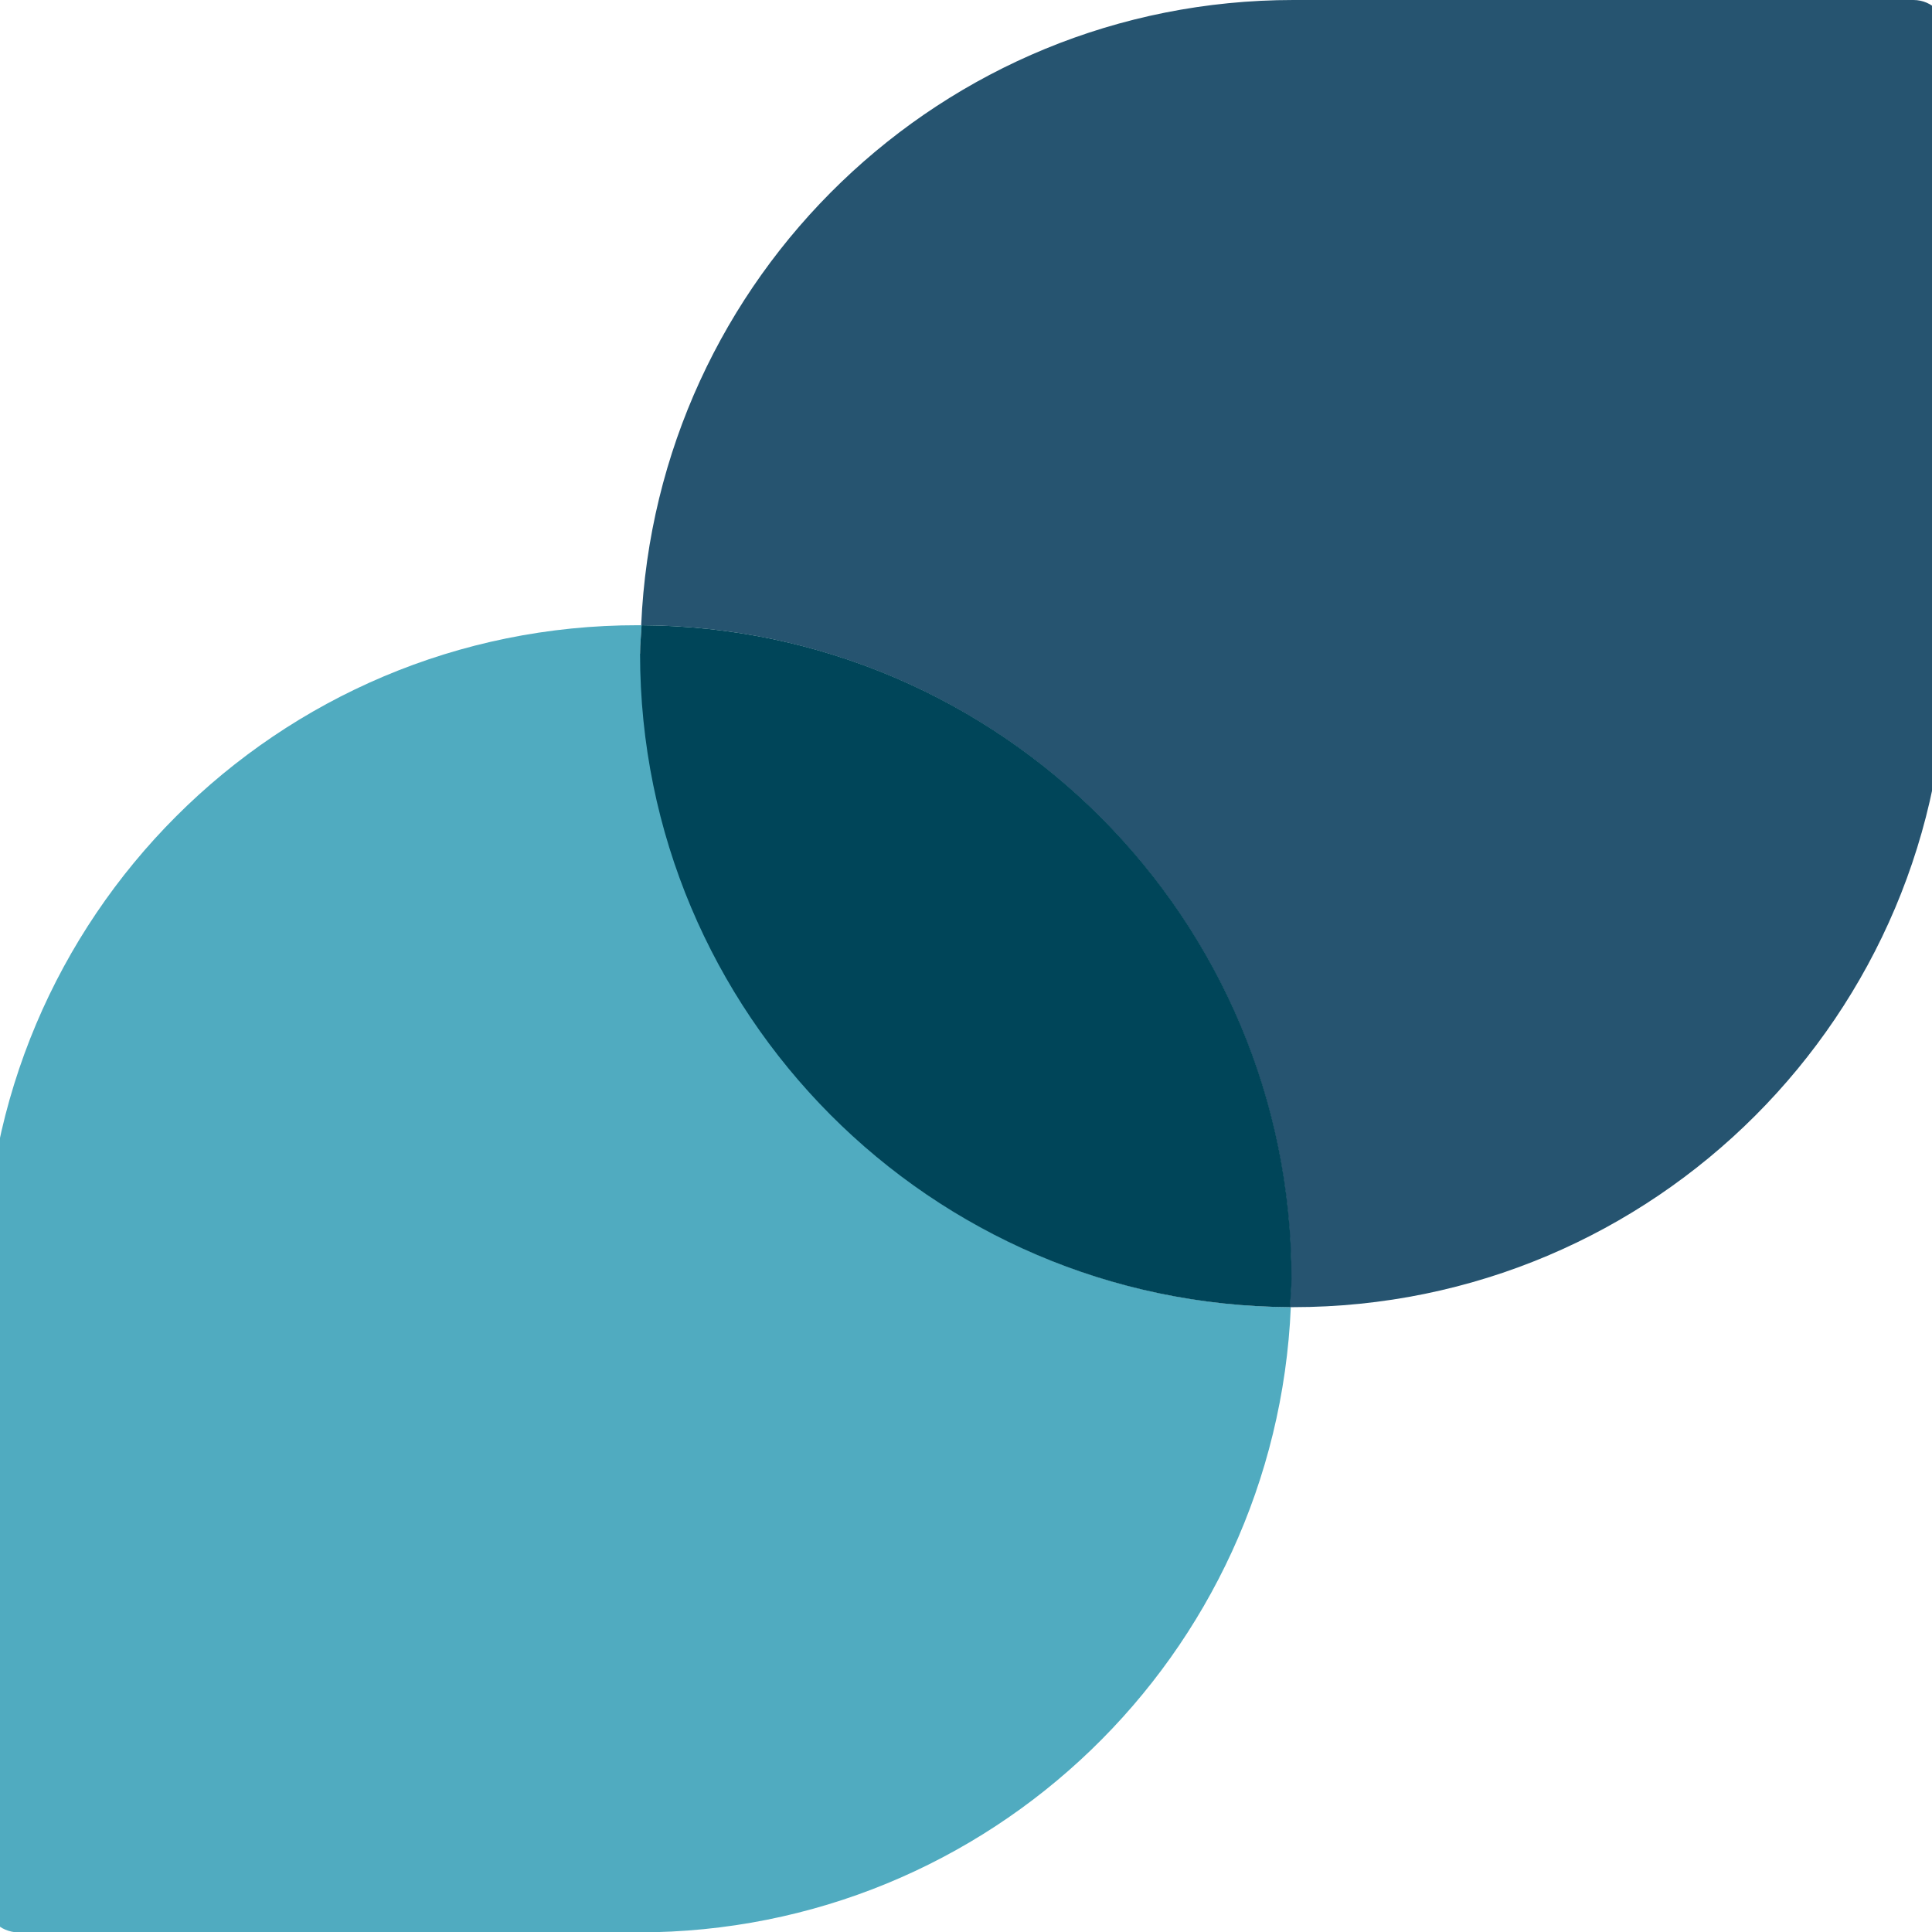 <?xml version="1.0" encoding="UTF-8"?>
<svg xmlns="http://www.w3.org/2000/svg" version="1.1" width="500" height="500" viewBox="0 0 500 500"><svg id="Ebene_2" viewBox="0 0 52.26 51.45" width="508" height="500" x="-4" y="0">
  <defs>
    <style>.cls-1{fill:#265470;}.cls-1,.cls-2,.cls-3{stroke-width:0px;}.cls-2{fill:#50abc0;}.cls-3{fill:#004559;}</style>
  </defs>
  <g id="Ebene_1-2">
    <path class="cls-2" d="m17.45,17.41c0-.26.03-.51.04-.76-.03,0-.06,0-.09,0C7.79,16.64,0,24.43,0,34.05c0,.15,0,.3.01.45v.11s-.01,15.95-.01,15.95c0,.49.4.9.9.9h16.23c.09,0,.18,0,.28,0,9.36,0,16.97-7.39,17.37-16.65-9.57-.05-17.31-7.82-17.31-17.4Z"/>
    <path class="cls-1" d="m52.26.9c0-.49-.4-.9-.9-.9h-16.23c-.09,0-.18,0-.28,0-9.36,0-16.97,7.39-17.37,16.65,9.57.05,17.31,7.82,17.31,17.4,0,.26-.03.51-.04.76.03,0,.06,0,.09,0,9.61,0,17.4-7.79,17.4-17.4,0-.15,0-.3-.01-.45v-.11s.01-15.95.01-15.95Z"/>
    <path class="cls-3" d="m17.49,16.65c-.01.25-.04.5-.04.76,0,9.58,7.74,17.35,17.31,17.4.01-.25.04-.5.04-.76,0-9.58-7.74-17.35-17.31-17.4Z"/>
  </g>
</svg></svg>
